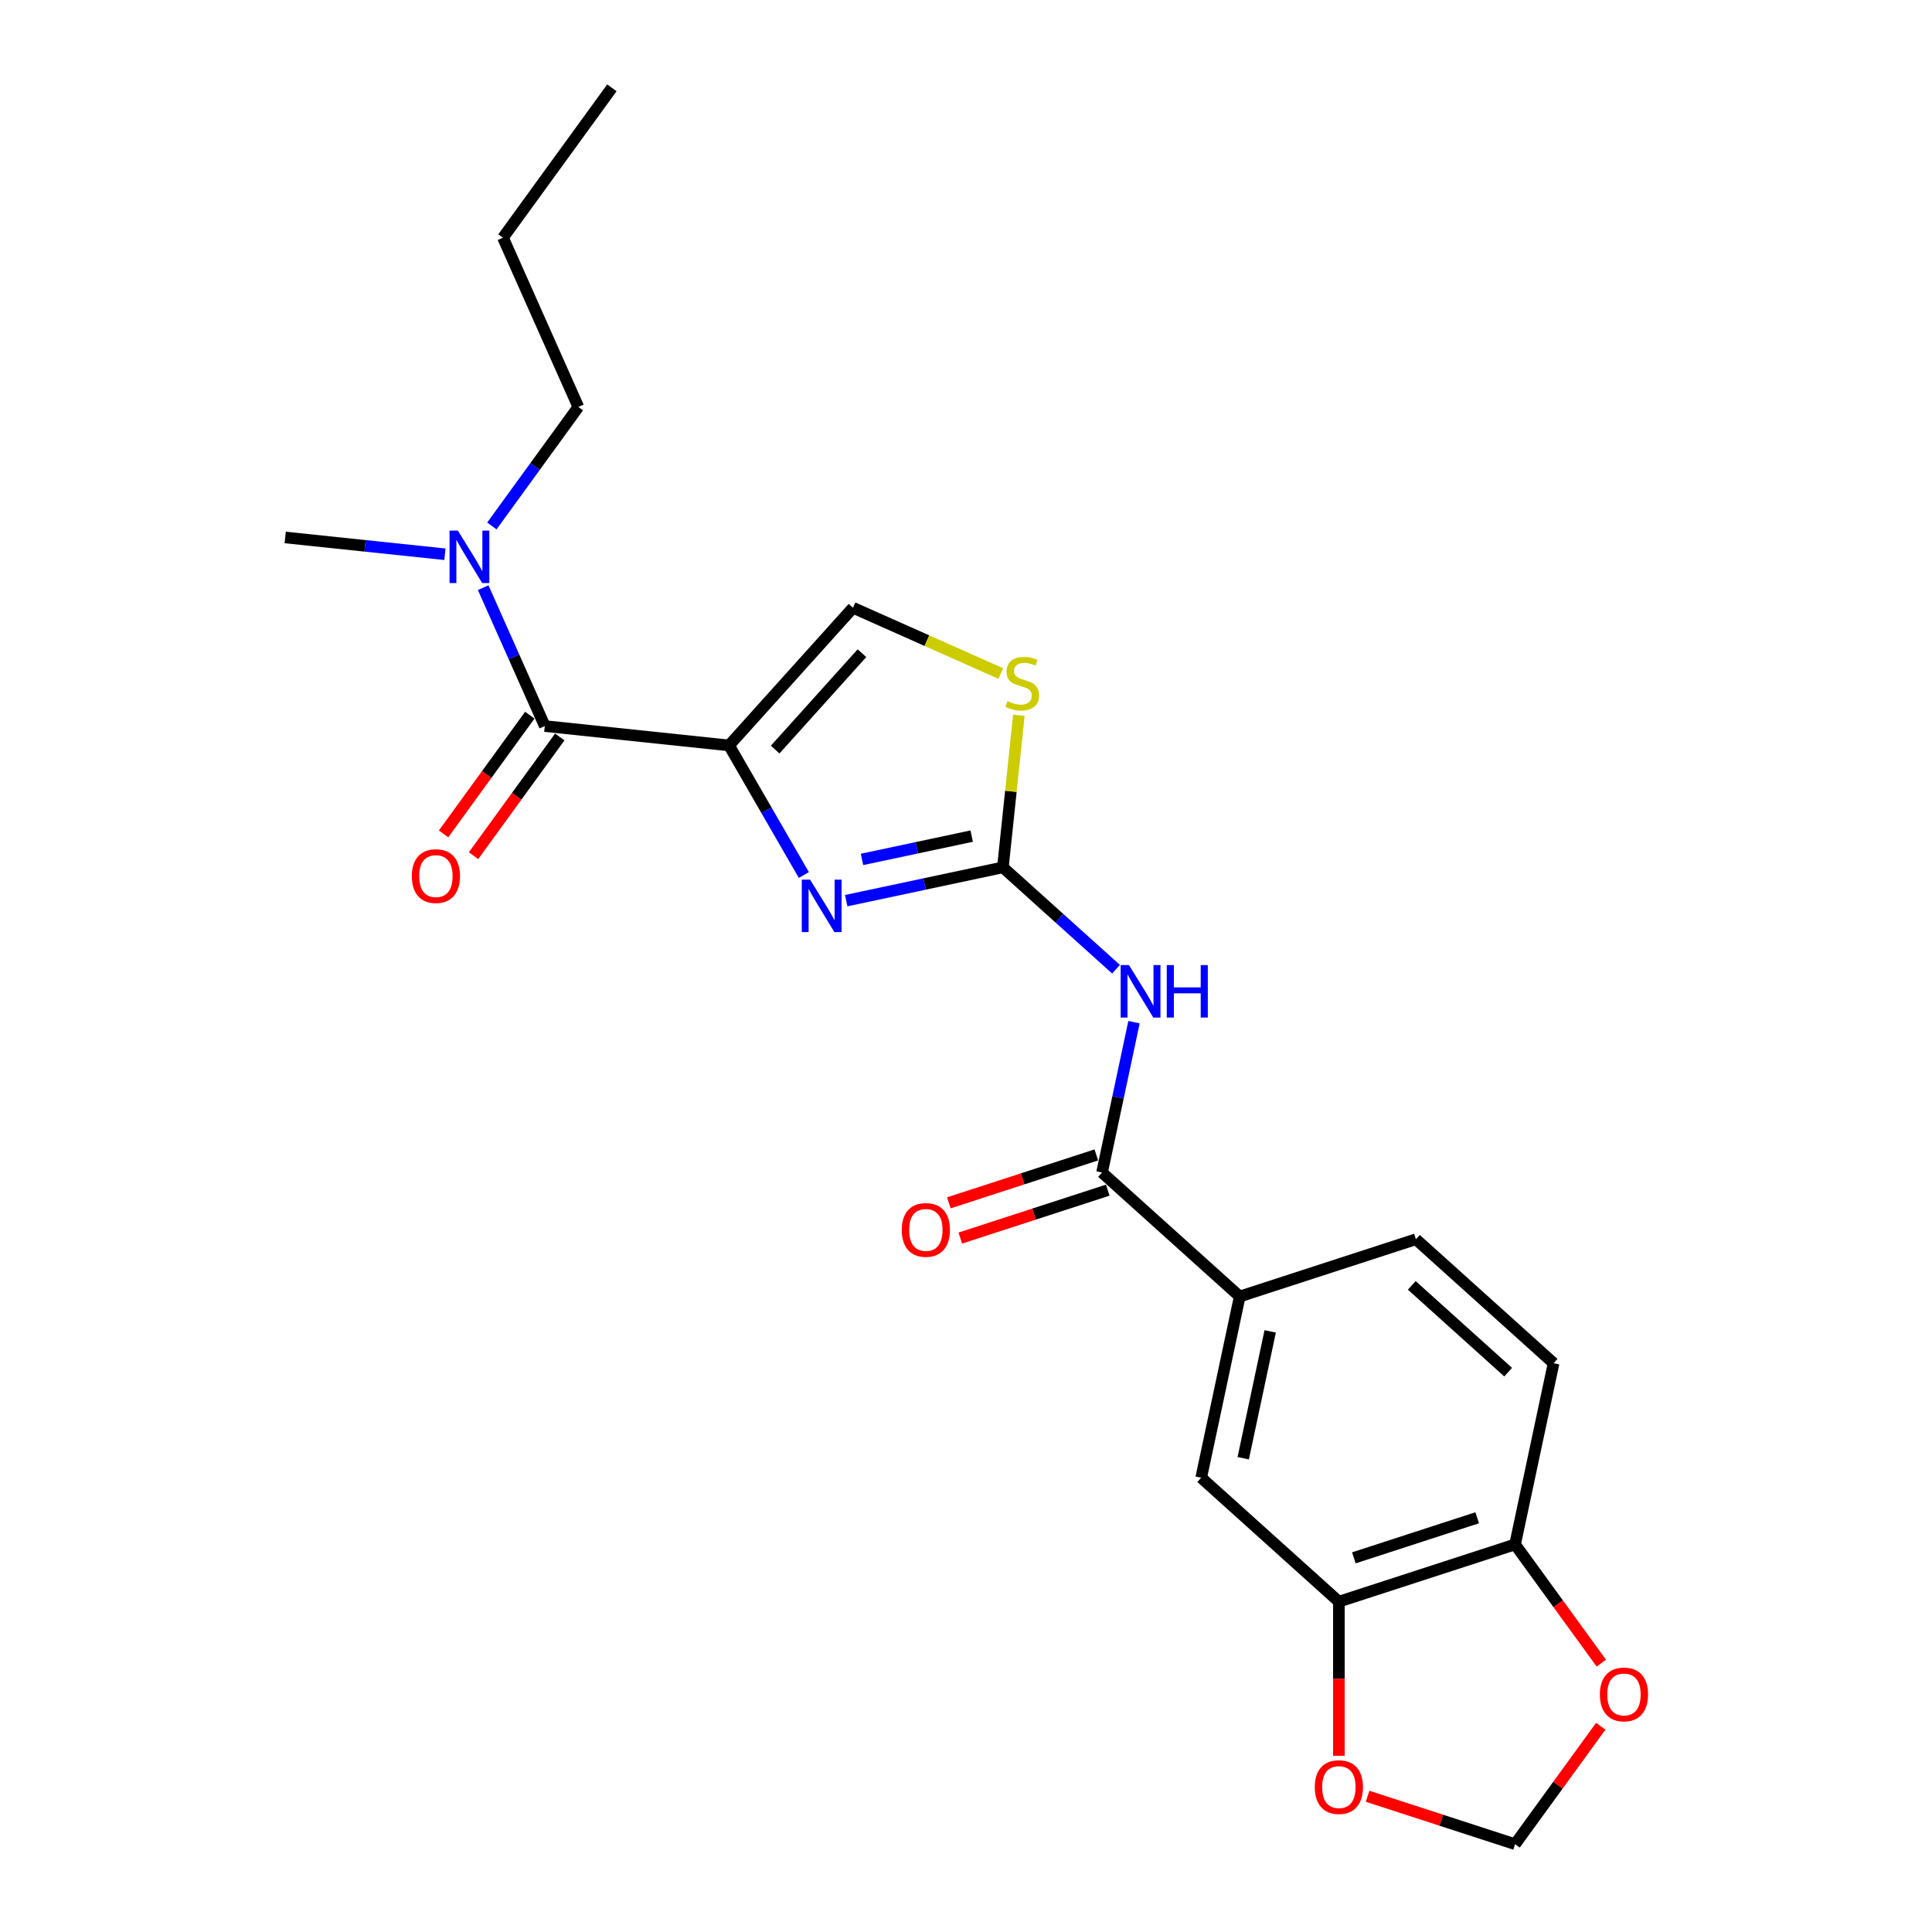 <?xml version='1.0' encoding='iso-8859-1'?>
<svg version='1.1' baseProfile='full'
              xmlns='http://www.w3.org/2000/svg'
                      xmlns:rdkit='http://www.rdkit.org/xml'
                      xmlns:xlink='http://www.w3.org/1999/xlink'
                  xml:space='preserve'
width='1000px' height='1000px' viewBox='0 0 1000 1000'>
<!-- END OF HEADER -->
<rect style='opacity:1.0;fill:#FFFFFF;stroke:none' width='1000' height='1000' x='0' y='0'> </rect>
<path class='bond-0' d='M 254.591,272.235 L 276.969,241.434' style='fill:none;fill-rule:evenodd;stroke:#0000FF;stroke-width:6px;stroke-linecap:butt;stroke-linejoin:miter;stroke-opacity:1' />
<path class='bond-0' d='M 276.969,241.434 L 299.348,210.633' style='fill:none;fill-rule:evenodd;stroke:#000000;stroke-width:6px;stroke-linecap:butt;stroke-linejoin:miter;stroke-opacity:1' />
<path class='bond-1' d='M 250.097,304.185 L 266.042,339.998' style='fill:none;fill-rule:evenodd;stroke:#0000FF;stroke-width:6px;stroke-linecap:butt;stroke-linejoin:miter;stroke-opacity:1' />
<path class='bond-1' d='M 266.042,339.998 L 281.987,375.811' style='fill:none;fill-rule:evenodd;stroke:#000000;stroke-width:6px;stroke-linecap:butt;stroke-linejoin:miter;stroke-opacity:1' />
<path class='bond-2' d='M 230.288,286.876 L 188.954,282.531' style='fill:none;fill-rule:evenodd;stroke:#0000FF;stroke-width:6px;stroke-linecap:butt;stroke-linejoin:miter;stroke-opacity:1' />
<path class='bond-2' d='M 188.954,282.531 L 147.619,278.187' style='fill:none;fill-rule:evenodd;stroke:#000000;stroke-width:6px;stroke-linecap:butt;stroke-linejoin:miter;stroke-opacity:1' />
<path class='bond-3' d='M 274.229,370.174 L 251.907,400.899' style='fill:none;fill-rule:evenodd;stroke:#000000;stroke-width:6px;stroke-linecap:butt;stroke-linejoin:miter;stroke-opacity:1' />
<path class='bond-3' d='M 251.907,400.899 L 229.584,431.623' style='fill:none;fill-rule:evenodd;stroke:#FF0000;stroke-width:6px;stroke-linecap:butt;stroke-linejoin:miter;stroke-opacity:1' />
<path class='bond-3' d='M 289.745,381.447 L 267.422,412.171' style='fill:none;fill-rule:evenodd;stroke:#000000;stroke-width:6px;stroke-linecap:butt;stroke-linejoin:miter;stroke-opacity:1' />
<path class='bond-3' d='M 267.422,412.171 L 245.1,442.896' style='fill:none;fill-rule:evenodd;stroke:#FF0000;stroke-width:6px;stroke-linecap:butt;stroke-linejoin:miter;stroke-opacity:1' />
<path class='bond-4' d='M 281.987,375.811 L 377.352,385.834' style='fill:none;fill-rule:evenodd;stroke:#000000;stroke-width:6px;stroke-linecap:butt;stroke-linejoin:miter;stroke-opacity:1' />
<path class='bond-5' d='M 299.348,210.633 L 260.345,123.032' style='fill:none;fill-rule:evenodd;stroke:#000000;stroke-width:6px;stroke-linecap:butt;stroke-linejoin:miter;stroke-opacity:1' />
<path class='bond-6' d='M 519.093,448.941 L 548.376,475.307' style='fill:none;fill-rule:evenodd;stroke:#000000;stroke-width:6px;stroke-linecap:butt;stroke-linejoin:miter;stroke-opacity:1' />
<path class='bond-6' d='M 548.376,475.307 L 577.658,501.673' style='fill:none;fill-rule:evenodd;stroke:#0000FF;stroke-width:6px;stroke-linecap:butt;stroke-linejoin:miter;stroke-opacity:1' />
<path class='bond-7' d='M 519.093,448.941 L 478.544,457.56' style='fill:none;fill-rule:evenodd;stroke:#000000;stroke-width:6px;stroke-linecap:butt;stroke-linejoin:miter;stroke-opacity:1' />
<path class='bond-7' d='M 478.544,457.56 L 437.994,466.179' style='fill:none;fill-rule:evenodd;stroke:#0000FF;stroke-width:6px;stroke-linecap:butt;stroke-linejoin:miter;stroke-opacity:1' />
<path class='bond-7' d='M 502.941,432.768 L 474.556,438.801' style='fill:none;fill-rule:evenodd;stroke:#000000;stroke-width:6px;stroke-linecap:butt;stroke-linejoin:miter;stroke-opacity:1' />
<path class='bond-7' d='M 474.556,438.801 L 446.171,444.835' style='fill:none;fill-rule:evenodd;stroke:#0000FF;stroke-width:6px;stroke-linecap:butt;stroke-linejoin:miter;stroke-opacity:1' />
<path class='bond-8' d='M 519.093,448.941 L 523.229,409.591' style='fill:none;fill-rule:evenodd;stroke:#000000;stroke-width:6px;stroke-linecap:butt;stroke-linejoin:miter;stroke-opacity:1' />
<path class='bond-8' d='M 523.229,409.591 L 527.365,370.241' style='fill:none;fill-rule:evenodd;stroke:#CCCC00;stroke-width:6px;stroke-linecap:butt;stroke-linejoin:miter;stroke-opacity:1' />
<path class='bond-9' d='M 586.958,529.08 L 578.688,567.99' style='fill:none;fill-rule:evenodd;stroke:#0000FF;stroke-width:6px;stroke-linecap:butt;stroke-linejoin:miter;stroke-opacity:1' />
<path class='bond-9' d='M 578.688,567.99 L 570.417,606.9' style='fill:none;fill-rule:evenodd;stroke:#000000;stroke-width:6px;stroke-linecap:butt;stroke-linejoin:miter;stroke-opacity:1' />
<path class='bond-10' d='M 416.074,452.903 L 396.713,419.368' style='fill:none;fill-rule:evenodd;stroke:#0000FF;stroke-width:6px;stroke-linecap:butt;stroke-linejoin:miter;stroke-opacity:1' />
<path class='bond-10' d='M 396.713,419.368 L 377.352,385.834' style='fill:none;fill-rule:evenodd;stroke:#000000;stroke-width:6px;stroke-linecap:butt;stroke-linejoin:miter;stroke-opacity:1' />
<path class='bond-11' d='M 377.352,385.834 L 441.516,314.573' style='fill:none;fill-rule:evenodd;stroke:#000000;stroke-width:6px;stroke-linecap:butt;stroke-linejoin:miter;stroke-opacity:1' />
<path class='bond-11' d='M 401.229,387.978 L 446.144,338.095' style='fill:none;fill-rule:evenodd;stroke:#000000;stroke-width:6px;stroke-linecap:butt;stroke-linejoin:miter;stroke-opacity:1' />
<path class='bond-12' d='M 441.516,314.573 L 479.764,331.602' style='fill:none;fill-rule:evenodd;stroke:#000000;stroke-width:6px;stroke-linecap:butt;stroke-linejoin:miter;stroke-opacity:1' />
<path class='bond-12' d='M 479.764,331.602 L 518.012,348.632' style='fill:none;fill-rule:evenodd;stroke:#CCCC00;stroke-width:6px;stroke-linecap:butt;stroke-linejoin:miter;stroke-opacity:1' />
<path class='bond-13' d='M 570.417,606.9 L 641.678,671.064' style='fill:none;fill-rule:evenodd;stroke:#000000;stroke-width:6px;stroke-linecap:butt;stroke-linejoin:miter;stroke-opacity:1' />
<path class='bond-14' d='M 567.454,597.78 L 529.287,610.182' style='fill:none;fill-rule:evenodd;stroke:#000000;stroke-width:6px;stroke-linecap:butt;stroke-linejoin:miter;stroke-opacity:1' />
<path class='bond-14' d='M 529.287,610.182 L 491.119,622.583' style='fill:none;fill-rule:evenodd;stroke:#FF0000;stroke-width:6px;stroke-linecap:butt;stroke-linejoin:miter;stroke-opacity:1' />
<path class='bond-14' d='M 573.38,616.02 L 535.213,628.421' style='fill:none;fill-rule:evenodd;stroke:#000000;stroke-width:6px;stroke-linecap:butt;stroke-linejoin:miter;stroke-opacity:1' />
<path class='bond-14' d='M 535.213,628.421 L 497.046,640.822' style='fill:none;fill-rule:evenodd;stroke:#FF0000;stroke-width:6px;stroke-linecap:butt;stroke-linejoin:miter;stroke-opacity:1' />
<path class='bond-15' d='M 641.678,671.064 L 732.876,641.432' style='fill:none;fill-rule:evenodd;stroke:#000000;stroke-width:6px;stroke-linecap:butt;stroke-linejoin:miter;stroke-opacity:1' />
<path class='bond-16' d='M 641.678,671.064 L 621.741,764.859' style='fill:none;fill-rule:evenodd;stroke:#000000;stroke-width:6px;stroke-linecap:butt;stroke-linejoin:miter;stroke-opacity:1' />
<path class='bond-16' d='M 657.447,689.12 L 643.491,754.777' style='fill:none;fill-rule:evenodd;stroke:#000000;stroke-width:6px;stroke-linecap:butt;stroke-linejoin:miter;stroke-opacity:1' />
<path class='bond-17' d='M 804.137,705.595 L 732.876,641.432' style='fill:none;fill-rule:evenodd;stroke:#000000;stroke-width:6px;stroke-linecap:butt;stroke-linejoin:miter;stroke-opacity:1' />
<path class='bond-17' d='M 780.615,710.223 L 730.732,665.308' style='fill:none;fill-rule:evenodd;stroke:#000000;stroke-width:6px;stroke-linecap:butt;stroke-linejoin:miter;stroke-opacity:1' />
<path class='bond-18' d='M 804.137,705.595 L 784.2,799.391' style='fill:none;fill-rule:evenodd;stroke:#000000;stroke-width:6px;stroke-linecap:butt;stroke-linejoin:miter;stroke-opacity:1' />
<path class='bond-19' d='M 621.741,764.859 L 693.002,829.023' style='fill:none;fill-rule:evenodd;stroke:#000000;stroke-width:6px;stroke-linecap:butt;stroke-linejoin:miter;stroke-opacity:1' />
<path class='bond-20' d='M 693.002,829.023 L 784.2,799.391' style='fill:none;fill-rule:evenodd;stroke:#000000;stroke-width:6px;stroke-linecap:butt;stroke-linejoin:miter;stroke-opacity:1' />
<path class='bond-20' d='M 700.755,806.338 L 764.594,785.596' style='fill:none;fill-rule:evenodd;stroke:#000000;stroke-width:6px;stroke-linecap:butt;stroke-linejoin:miter;stroke-opacity:1' />
<path class='bond-21' d='M 693.002,829.023 L 693.002,868.904' style='fill:none;fill-rule:evenodd;stroke:#000000;stroke-width:6px;stroke-linecap:butt;stroke-linejoin:miter;stroke-opacity:1' />
<path class='bond-21' d='M 693.002,868.904 L 693.002,908.785' style='fill:none;fill-rule:evenodd;stroke:#FF0000;stroke-width:6px;stroke-linecap:butt;stroke-linejoin:miter;stroke-opacity:1' />
<path class='bond-22' d='M 784.2,799.391 L 806.522,830.115' style='fill:none;fill-rule:evenodd;stroke:#000000;stroke-width:6px;stroke-linecap:butt;stroke-linejoin:miter;stroke-opacity:1' />
<path class='bond-22' d='M 806.522,830.115 L 828.845,860.839' style='fill:none;fill-rule:evenodd;stroke:#FF0000;stroke-width:6px;stroke-linecap:butt;stroke-linejoin:miter;stroke-opacity:1' />
<path class='bond-23' d='M 828.538,893.519 L 806.369,924.032' style='fill:none;fill-rule:evenodd;stroke:#FF0000;stroke-width:6px;stroke-linecap:butt;stroke-linejoin:miter;stroke-opacity:1' />
<path class='bond-23' d='M 806.369,924.032 L 784.2,954.545' style='fill:none;fill-rule:evenodd;stroke:#000000;stroke-width:6px;stroke-linecap:butt;stroke-linejoin:miter;stroke-opacity:1' />
<path class='bond-24' d='M 707.865,929.743 L 746.032,942.144' style='fill:none;fill-rule:evenodd;stroke:#FF0000;stroke-width:6px;stroke-linecap:butt;stroke-linejoin:miter;stroke-opacity:1' />
<path class='bond-24' d='M 746.032,942.144 L 784.2,954.545' style='fill:none;fill-rule:evenodd;stroke:#000000;stroke-width:6px;stroke-linecap:butt;stroke-linejoin:miter;stroke-opacity:1' />
<path class='bond-25' d='M 260.345,123.032 L 316.709,45.455' style='fill:none;fill-rule:evenodd;stroke:#000000;stroke-width:6px;stroke-linecap:butt;stroke-linejoin:miter;stroke-opacity:1' />
<path  class='atom-0' d='M 236.982 274.632
L 245.88 289.015
Q 246.763 290.435, 248.182 293.005
Q 249.601 295.574, 249.678 295.728
L 249.678 274.632
L 253.283 274.632
L 253.283 301.788
L 249.563 301.788
L 240.012 286.062
Q 238.899 284.221, 237.71 282.111
Q 236.56 280.002, 236.215 279.35
L 236.215 301.788
L 232.686 301.788
L 232.686 274.632
L 236.982 274.632
' fill='#0000FF'/>
<path  class='atom-3' d='M 213.158 453.465
Q 213.158 446.944, 216.38 443.3
Q 219.602 439.656, 225.624 439.656
Q 231.645 439.656, 234.867 443.3
Q 238.089 446.944, 238.089 453.465
Q 238.089 460.062, 234.829 463.821
Q 231.569 467.542, 225.624 467.542
Q 219.64 467.542, 216.38 463.821
Q 213.158 460.1, 213.158 453.465
M 225.624 464.473
Q 229.766 464.473, 231.991 461.711
Q 234.254 458.911, 234.254 453.465
Q 234.254 448.133, 231.991 445.448
Q 229.766 442.725, 225.624 442.725
Q 221.481 442.725, 219.218 445.41
Q 216.993 448.095, 216.993 453.465
Q 216.993 458.95, 219.218 461.711
Q 221.481 464.473, 225.624 464.473
' fill='#FF0000'/>
<path  class='atom-6' d='M 584.351 499.527
L 593.25 513.91
Q 594.132 515.329, 595.551 517.899
Q 596.971 520.469, 597.047 520.623
L 597.047 499.527
L 600.653 499.527
L 600.653 526.683
L 596.932 526.683
L 587.381 510.957
Q 586.269 509.116, 585.08 507.006
Q 583.929 504.896, 583.584 504.244
L 583.584 526.683
L 580.055 526.683
L 580.055 499.527
L 584.351 499.527
' fill='#0000FF'/>
<path  class='atom-6' d='M 603.913 499.527
L 607.595 499.527
L 607.595 511.072
L 621.48 511.072
L 621.48 499.527
L 625.162 499.527
L 625.162 526.683
L 621.48 526.683
L 621.48 514.14
L 607.595 514.14
L 607.595 526.683
L 603.913 526.683
L 603.913 499.527
' fill='#0000FF'/>
<path  class='atom-7' d='M 419.295 455.3
L 428.194 469.683
Q 429.076 471.103, 430.495 473.673
Q 431.914 476.242, 431.991 476.396
L 431.991 455.3
L 435.596 455.3
L 435.596 482.456
L 431.876 482.456
L 422.325 466.73
Q 421.213 464.889, 420.024 462.779
Q 418.873 460.67, 418.528 460.018
L 418.528 482.456
L 414.999 482.456
L 414.999 455.3
L 419.295 455.3
' fill='#0000FF'/>
<path  class='atom-10' d='M 521.445 362.896
Q 521.752 363.011, 523.018 363.548
Q 524.284 364.085, 525.665 364.43
Q 527.084 364.737, 528.465 364.737
Q 531.034 364.737, 532.53 363.51
Q 534.026 362.244, 534.026 360.058
Q 534.026 358.562, 533.259 357.641
Q 532.53 356.721, 531.38 356.222
Q 530.229 355.723, 528.311 355.148
Q 525.895 354.419, 524.437 353.729
Q 523.018 353.039, 521.982 351.581
Q 520.985 350.123, 520.985 347.669
Q 520.985 344.255, 523.286 342.145
Q 525.626 340.036, 530.229 340.036
Q 533.374 340.036, 536.941 341.532
L 536.059 344.485
Q 532.799 343.143, 530.344 343.143
Q 527.697 343.143, 526.24 344.255
Q 524.782 345.329, 524.821 347.208
Q 524.821 348.666, 525.549 349.548
Q 526.317 350.43, 527.391 350.929
Q 528.503 351.428, 530.344 352.003
Q 532.799 352.77, 534.256 353.537
Q 535.714 354.304, 536.75 355.877
Q 537.823 357.411, 537.823 360.058
Q 537.823 363.817, 535.292 365.85
Q 532.799 367.844, 528.618 367.844
Q 526.202 367.844, 524.36 367.307
Q 522.558 366.808, 520.41 365.926
L 521.445 362.896
' fill='#CCCC00'/>
<path  class='atom-13' d='M 466.754 636.609
Q 466.754 630.088, 469.976 626.444
Q 473.198 622.8, 479.22 622.8
Q 485.242 622.8, 488.463 626.444
Q 491.685 630.088, 491.685 636.609
Q 491.685 643.206, 488.425 646.965
Q 485.165 650.686, 479.22 650.686
Q 473.236 650.686, 469.976 646.965
Q 466.754 643.244, 466.754 636.609
M 479.22 647.617
Q 483.362 647.617, 485.587 644.855
Q 487.85 642.055, 487.85 636.609
Q 487.85 631.277, 485.587 628.592
Q 483.362 625.869, 479.22 625.869
Q 475.077 625.869, 472.814 628.554
Q 470.589 631.239, 470.589 636.609
Q 470.589 642.094, 472.814 644.855
Q 475.077 647.617, 479.22 647.617
' fill='#FF0000'/>
<path  class='atom-19' d='M 828.097 877.045
Q 828.097 870.524, 831.319 866.88
Q 834.541 863.237, 840.563 863.237
Q 846.585 863.237, 849.807 866.88
Q 853.029 870.524, 853.029 877.045
Q 853.029 883.642, 849.769 887.401
Q 846.508 891.122, 840.563 891.122
Q 834.579 891.122, 831.319 887.401
Q 828.097 883.68, 828.097 877.045
M 840.563 888.053
Q 844.705 888.053, 846.93 885.291
Q 849.193 882.491, 849.193 877.045
Q 849.193 871.713, 846.93 869.028
Q 844.705 866.305, 840.563 866.305
Q 836.421 866.305, 834.157 868.99
Q 831.933 871.675, 831.933 877.045
Q 831.933 882.53, 834.157 885.291
Q 836.421 888.053, 840.563 888.053
' fill='#FF0000'/>
<path  class='atom-20' d='M 680.536 924.99
Q 680.536 918.47, 683.758 914.826
Q 686.98 911.182, 693.002 911.182
Q 699.024 911.182, 702.246 914.826
Q 705.468 918.47, 705.468 924.99
Q 705.468 931.588, 702.208 935.346
Q 698.947 939.067, 693.002 939.067
Q 687.018 939.067, 683.758 935.346
Q 680.536 931.626, 680.536 924.99
M 693.002 935.999
Q 697.145 935.999, 699.369 933.237
Q 701.632 930.437, 701.632 924.99
Q 701.632 919.659, 699.369 916.974
Q 697.145 914.25, 693.002 914.25
Q 688.86 914.25, 686.597 916.935
Q 684.372 919.62, 684.372 924.99
Q 684.372 930.475, 686.597 933.237
Q 688.86 935.999, 693.002 935.999
' fill='#FF0000'/>
</svg>
